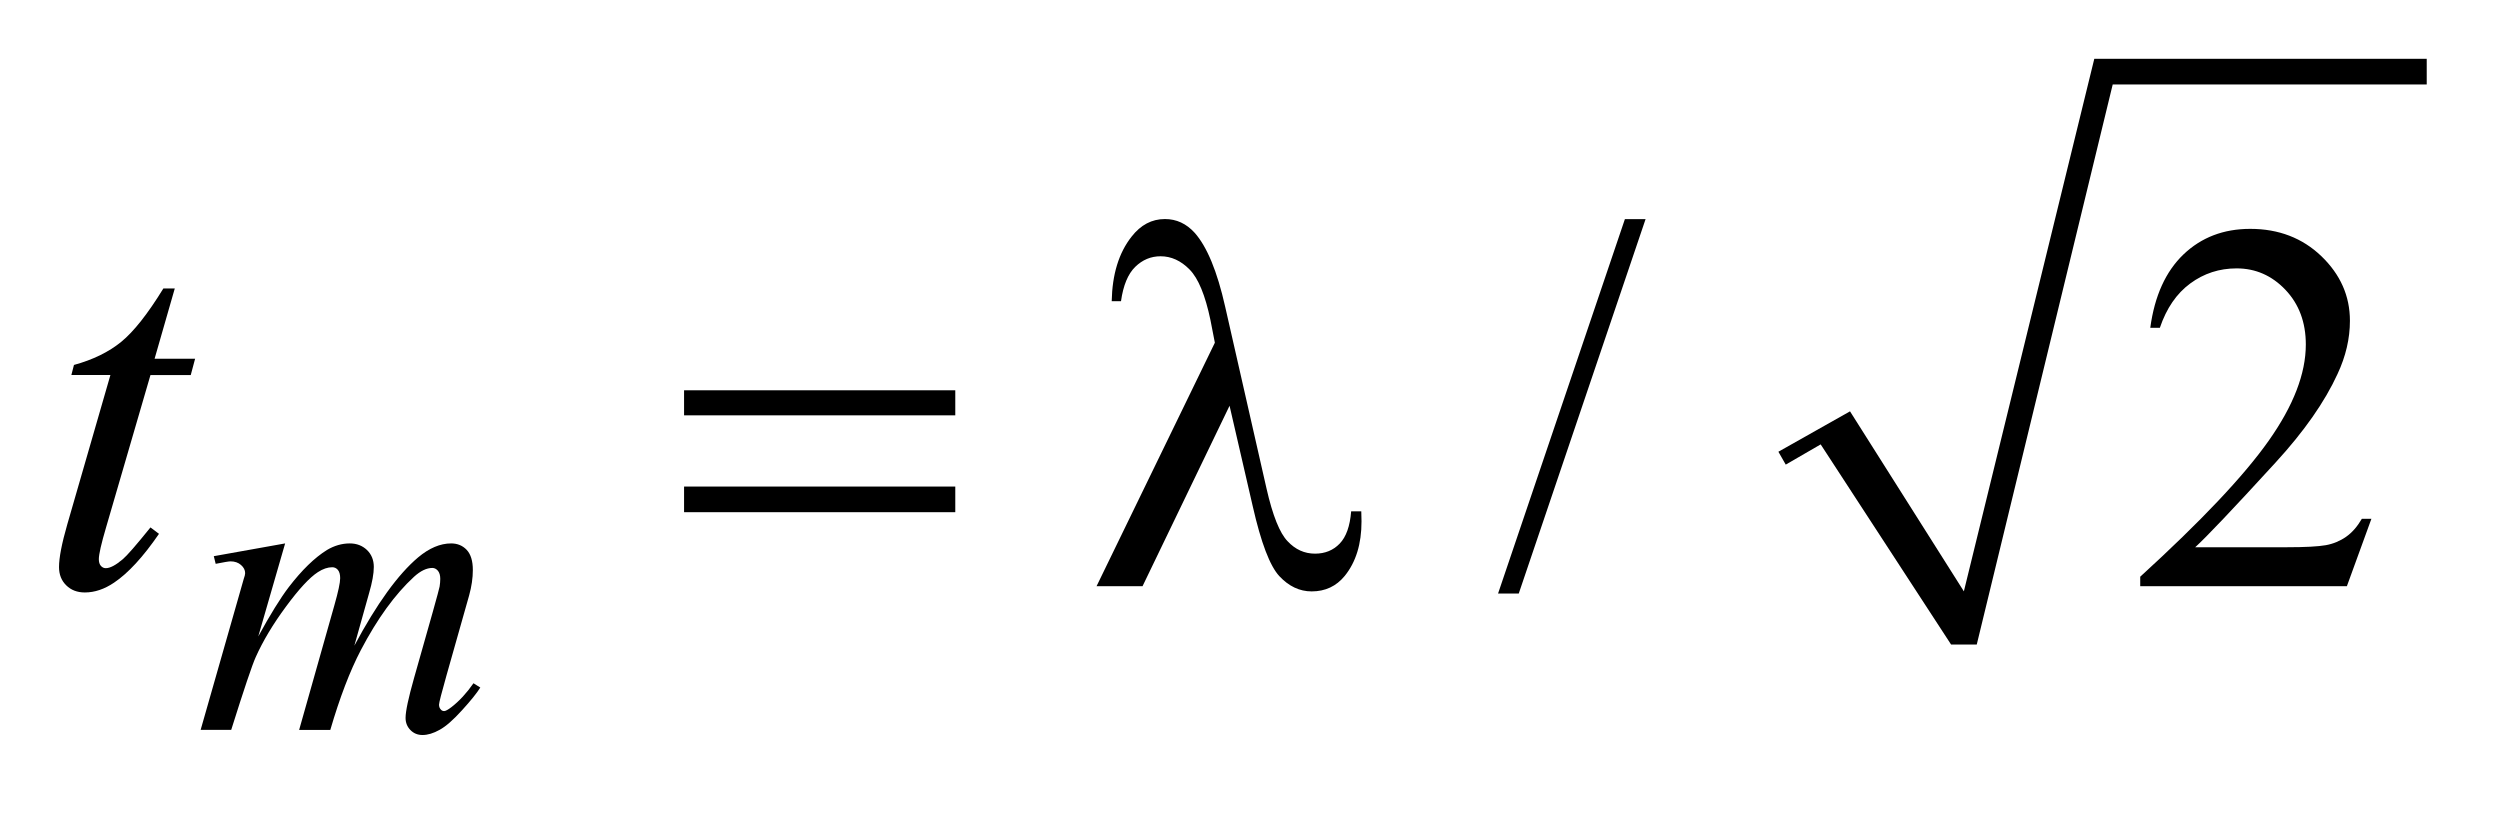 <?xml version="1.0" encoding="UTF-8"?>
<!DOCTYPE svg PUBLIC '-//W3C//DTD SVG 1.0//EN'
          'http://www.w3.org/TR/2001/REC-SVG-20010904/DTD/svg10.dtd'>
<svg stroke-dasharray="none" shape-rendering="auto" xmlns="http://www.w3.org/2000/svg" font-family="'Dialog'" text-rendering="auto" width="67" fill-opacity="1" color-interpolation="auto" color-rendering="auto" preserveAspectRatio="xMidYMid meet" font-size="12px" viewBox="0 0 67 22" fill="black" xmlns:xlink="http://www.w3.org/1999/xlink" stroke="black" image-rendering="auto" stroke-miterlimit="10" stroke-linecap="square" stroke-linejoin="miter" font-style="normal" stroke-width="1" height="22" stroke-dashoffset="0" font-weight="normal" stroke-opacity="1"
><!--Generated by the Batik Graphics2D SVG Generator--><defs id="genericDefs"
  /><g
  ><defs id="defs1"
    ><clipPath clipPathUnits="userSpaceOnUse" id="clipPath1"
      ><path d="M-1 -1 L41.263 -1 L41.263 12.499 L-1 12.499 L-1 -1 Z"
      /></clipPath
      ><clipPath clipPathUnits="userSpaceOnUse" id="clipPath2"
      ><path d="M27.05 -1.483 L27.05 10.016 L67.314 10.016 L67.314 -1.483 Z"
      /></clipPath
    ></defs
    ><g transform="matrix(1.576,0,0,1.576,-41.049,3.913)"
    ><path d="M56.288 5.199 L57.506 4.512 L59.442 7.573 L61.66 -1.483 L67.313 -1.483 L67.313 -1.046 L61.973 -1.046 L59.661 8.478 L59.225 8.478 L57.007 5.074 L56.413 5.418 Z" fill-rule="evenodd" clip-path="url(#clipPath2)" stroke="none"
    /></g
    ><g transform="matrix(1.576,0,0,1.576,-41.049,3.913)"
    ><path d="M54.03 1.242 L51.873 7.61 L51.521 7.61 L53.678 1.243 L54.03 1.243 Z" stroke="none" clip-path="url(#clipPath2)"
    /></g
    ><g transform="matrix(1.576,0,0,1.576,-41.049,3.913)"
    ><path d="M66.372 6.34 L65.955 7.486 L62.441 7.486 L62.441 7.324 C63.474 6.381 64.203 5.611 64.624 5.014 C65.046 4.417 65.257 3.871 65.257 3.376 C65.257 2.998 65.141 2.688 64.91 2.445 C64.679 2.202 64.401 2.081 64.08 2.081 C63.787 2.081 63.524 2.166 63.291 2.338 C63.059 2.509 62.887 2.76 62.775 3.091 L62.612 3.091 C62.685 2.549 62.874 2.134 63.176 1.844 C63.48 1.554 63.858 1.409 64.312 1.409 C64.795 1.409 65.199 1.564 65.522 1.874 C65.845 2.185 66.007 2.55 66.007 2.972 C66.007 3.274 65.937 3.575 65.796 3.877 C65.579 4.351 65.228 4.853 64.742 5.383 C64.013 6.18 63.557 6.659 63.376 6.823 L64.931 6.823 C65.247 6.823 65.469 6.811 65.597 6.788 C65.724 6.765 65.839 6.717 65.942 6.645 C66.045 6.573 66.133 6.471 66.21 6.339 L66.372 6.339 Z" stroke="none" clip-path="url(#clipPath2)"
    /></g
    ><g transform="matrix(1.576,0,0,1.576,-41.049,3.913)"
    ><path d="M30.895 6.758 L30.438 8.34 C30.641 7.968 30.814 7.689 30.957 7.501 C31.179 7.212 31.395 7.001 31.606 6.87 C31.73 6.796 31.86 6.758 31.995 6.758 C32.112 6.758 32.209 6.796 32.287 6.87 C32.364 6.945 32.403 7.041 32.403 7.158 C32.403 7.272 32.376 7.422 32.322 7.606 L32.072 8.497 C32.453 7.784 32.815 7.284 33.156 6.996 C33.345 6.838 33.532 6.758 33.718 6.758 C33.825 6.758 33.914 6.795 33.983 6.868 C34.052 6.942 34.087 7.056 34.087 7.21 C34.087 7.346 34.066 7.49 34.024 7.642 L33.638 9.006 C33.554 9.303 33.512 9.468 33.512 9.5 C33.512 9.533 33.522 9.562 33.544 9.584 C33.558 9.601 33.577 9.609 33.6 9.609 C33.623 9.609 33.664 9.587 33.723 9.542 C33.856 9.439 33.981 9.304 34.098 9.136 L34.214 9.209 C34.155 9.303 34.052 9.432 33.903 9.595 C33.755 9.759 33.628 9.87 33.522 9.928 C33.417 9.987 33.32 10.016 33.231 10.016 C33.149 10.016 33.081 9.988 33.026 9.932 C32.971 9.876 32.943 9.807 32.943 9.725 C32.943 9.613 32.991 9.387 33.087 9.048 L33.406 7.922 C33.479 7.663 33.517 7.519 33.522 7.491 C33.529 7.446 33.533 7.403 33.533 7.361 C33.533 7.302 33.52 7.257 33.494 7.224 C33.466 7.191 33.434 7.175 33.399 7.175 C33.301 7.175 33.197 7.225 33.087 7.325 C32.764 7.622 32.462 8.038 32.182 8.573 C31.997 8.927 31.824 9.379 31.663 9.93 L31.133 9.93 L31.733 7.808 C31.798 7.579 31.831 7.426 31.831 7.349 C31.831 7.286 31.818 7.24 31.792 7.208 C31.766 7.178 31.734 7.163 31.697 7.163 C31.62 7.163 31.538 7.19 31.451 7.247 C31.311 7.338 31.13 7.533 30.909 7.833 C30.688 8.132 30.517 8.418 30.395 8.691 C30.336 8.82 30.197 9.233 29.978 9.929 L29.458 9.929 L30.107 7.657 L30.191 7.362 C30.207 7.318 30.215 7.285 30.215 7.264 C30.215 7.212 30.192 7.166 30.145 7.125 C30.099 7.084 30.039 7.063 29.966 7.063 C29.936 7.063 29.851 7.078 29.714 7.105 L29.682 6.975 L30.895 6.758 Z" stroke="none" clip-path="url(#clipPath2)"
    /></g
    ><g transform="matrix(1.576,0,0,1.576,-41.049,3.913)"
    ><path d="M29.018 2.424 L28.675 3.618 L29.364 3.618 L29.29 3.895 L28.605 3.895 L27.85 6.486 C27.768 6.764 27.727 6.944 27.727 7.026 C27.727 7.076 27.739 7.114 27.762 7.14 C27.785 7.166 27.813 7.179 27.845 7.179 C27.918 7.179 28.015 7.128 28.135 7.026 C28.205 6.967 28.362 6.788 28.605 6.486 L28.75 6.595 C28.48 6.988 28.226 7.264 27.986 7.425 C27.822 7.536 27.656 7.592 27.489 7.592 C27.36 7.592 27.255 7.552 27.173 7.471 C27.091 7.391 27.05 7.287 27.05 7.161 C27.05 7.003 27.096 6.762 27.19 6.436 L27.924 3.894 L27.26 3.894 L27.304 3.723 C27.626 3.635 27.894 3.504 28.108 3.33 C28.321 3.156 28.56 2.853 28.824 2.423 L29.018 2.423 Z" stroke="none" clip-path="url(#clipPath2)"
    /></g
    ><g transform="matrix(1.576,0,0,1.576,-41.049,3.913)"
    ><path d="M37.679 4.154 L42.291 4.154 L42.291 4.58 L37.679 4.58 L37.679 4.154 ZM37.679 5.791 L42.291 5.791 L42.291 6.227 L37.679 6.227 L37.679 5.791 Z" stroke="none" clip-path="url(#clipPath2)"
    /></g
    ><g transform="matrix(1.576,0,0,1.576,-41.049,3.913)"
    ><path d="M46.955 4.417 L45.475 7.486 L44.693 7.486 L46.705 3.345 L46.63 2.959 C46.542 2.538 46.424 2.251 46.276 2.101 C46.128 1.95 45.963 1.875 45.782 1.875 C45.618 1.875 45.474 1.935 45.351 2.055 C45.228 2.175 45.147 2.369 45.109 2.639 L44.951 2.639 C44.96 2.182 45.072 1.816 45.289 1.541 C45.444 1.342 45.633 1.242 45.856 1.242 C46.052 1.242 46.22 1.32 46.361 1.475 C46.572 1.712 46.745 2.131 46.88 2.731 L47.583 5.822 C47.688 6.285 47.809 6.585 47.943 6.722 C48.075 6.863 48.23 6.932 48.409 6.932 C48.578 6.932 48.719 6.875 48.828 6.761 C48.938 6.647 49.003 6.464 49.023 6.212 L49.195 6.212 C49.198 6.288 49.199 6.345 49.199 6.383 C49.199 6.767 49.104 7.075 48.914 7.31 C48.77 7.486 48.583 7.574 48.351 7.574 C48.146 7.574 47.963 7.487 47.802 7.315 C47.641 7.142 47.49 6.746 47.349 6.125 L46.955 4.417 Z" stroke="none" clip-path="url(#clipPath2)"
    /></g
  ></g
></svg
>
